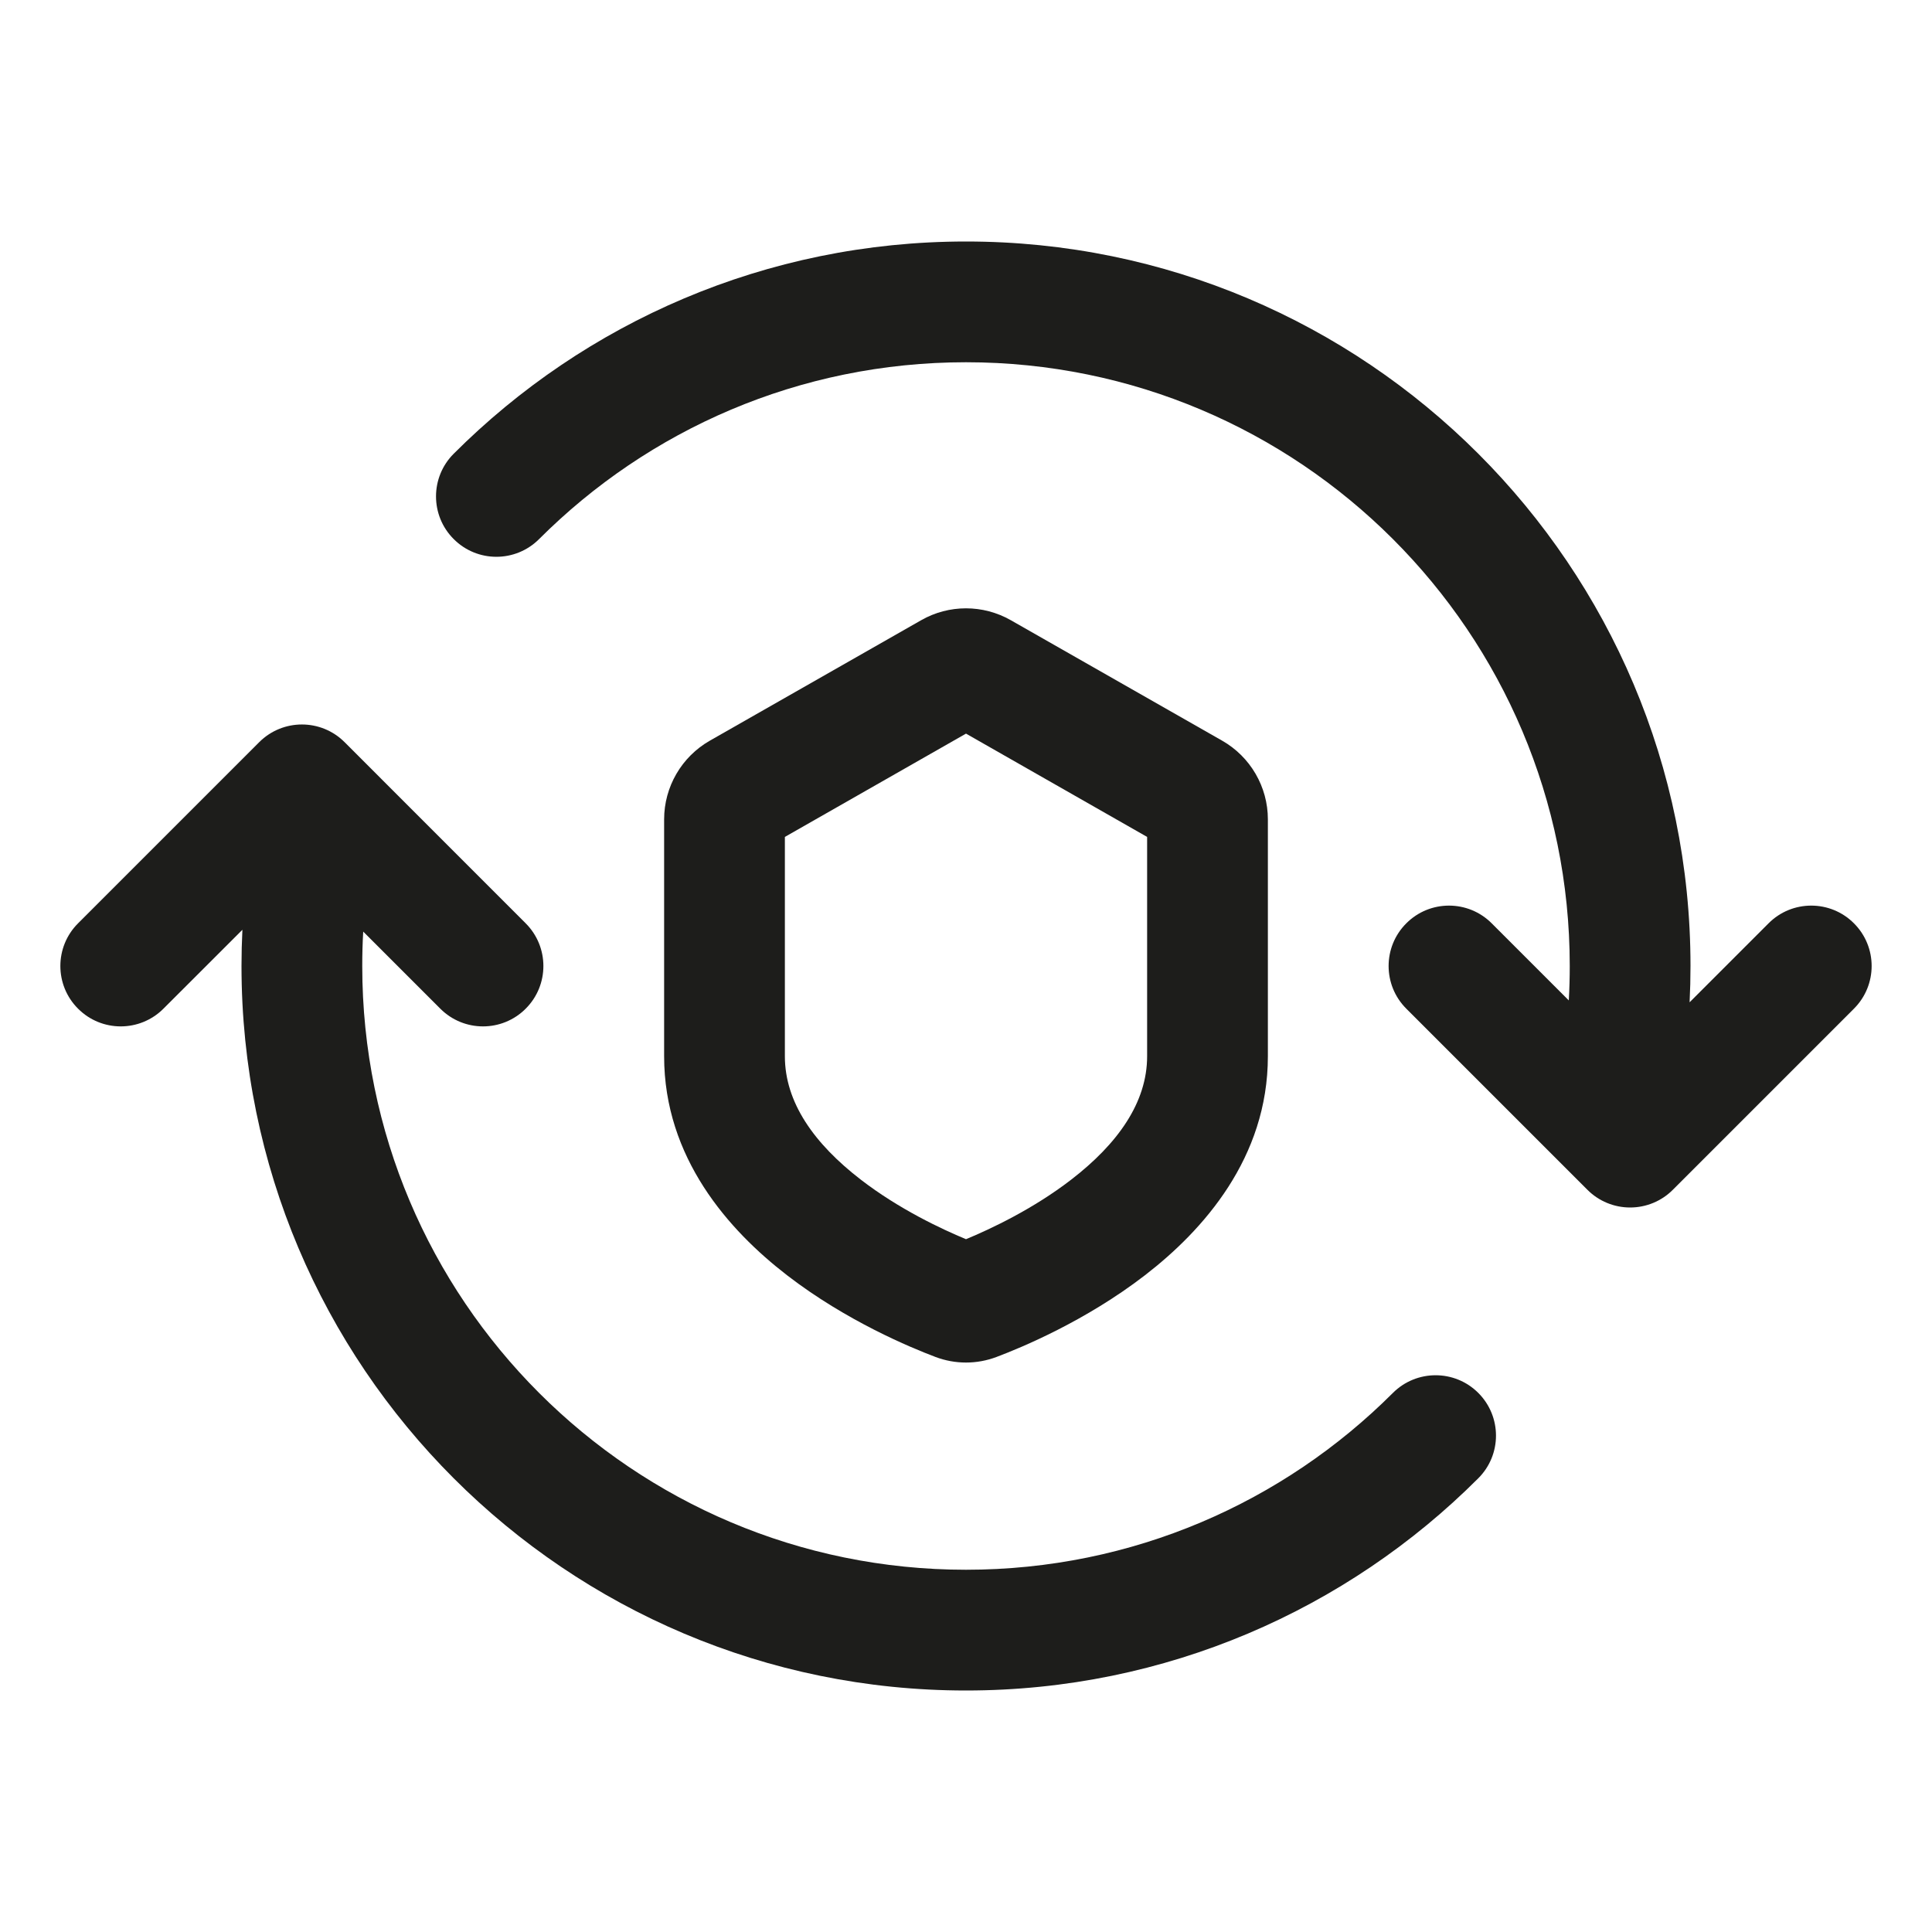 <svg width="32" height="32" viewBox="0 0 32 32" fill="none" xmlns="http://www.w3.org/2000/svg">
<path d="M8.929 8.929C10.74 7.118 13.238 6 16 6C21.523 6 26 10.477 26 16C26 16.191 25.995 16.381 25.984 16.57L24.707 15.293C24.317 14.902 23.683 14.902 23.293 15.293C22.902 15.683 22.902 16.317 23.293 16.707L26.293 19.707C26.48 19.895 26.735 20 27 20C27.265 20 27.52 19.895 27.707 19.707L30.707 16.707C31.098 16.317 31.098 15.683 30.707 15.293C30.317 14.902 29.683 14.902 29.293 15.293L27.985 16.601C27.995 16.401 28 16.201 28 16C28 9.373 22.627 4 16 4C12.687 4 9.685 5.344 7.515 7.515C7.124 7.905 7.124 8.539 7.515 8.929C7.905 9.32 8.538 9.32 8.929 8.929Z" fill="#1D1D1B"/>
<path d="M7.293 16.707L6.016 15.43C6.005 15.619 6 15.809 6 16C6 21.523 10.477 26 16 26C18.762 26 21.26 24.882 23.071 23.071C23.462 22.681 24.095 22.681 24.485 23.071C24.876 23.462 24.876 24.095 24.485 24.485C22.315 26.656 19.313 28 16 28C9.373 28 4 22.627 4 16C4 15.799 4.005 15.599 4.015 15.4L2.707 16.707C2.316 17.098 1.683 17.098 1.293 16.707C0.902 16.317 0.902 15.683 1.293 15.293L4.293 12.293C4.684 11.902 5.317 11.902 5.708 12.293L8.707 15.293C9.098 15.684 9.098 16.317 8.707 16.707C8.317 17.098 7.683 17.098 7.293 16.707Z" fill="#1D1D1B"/>
<path fill-rule="evenodd" clip-rule="evenodd" d="M16.743 10.273C16.282 10.01 15.717 10.01 15.257 10.273L11.757 12.268C11.289 12.535 11 13.033 11 13.571V17.495C11 19.178 12.071 20.378 13.037 21.123C14.02 21.881 15.088 22.322 15.493 22.475C15.821 22.599 16.179 22.599 16.507 22.475C16.913 22.322 17.98 21.881 18.963 21.123C19.929 20.378 21 19.178 21 17.495V13.571C21 13.033 20.711 12.535 20.243 12.268L16.743 10.273ZM13 13.862L16 12.151L19 13.862V17.495C19 18.26 18.515 18.943 17.742 19.539C17.109 20.027 16.405 20.357 16 20.525C15.595 20.357 14.891 20.027 14.258 19.539C13.485 18.943 13 18.26 13 17.495V13.862Z" fill="#1D1D1B"/>
</svg>
